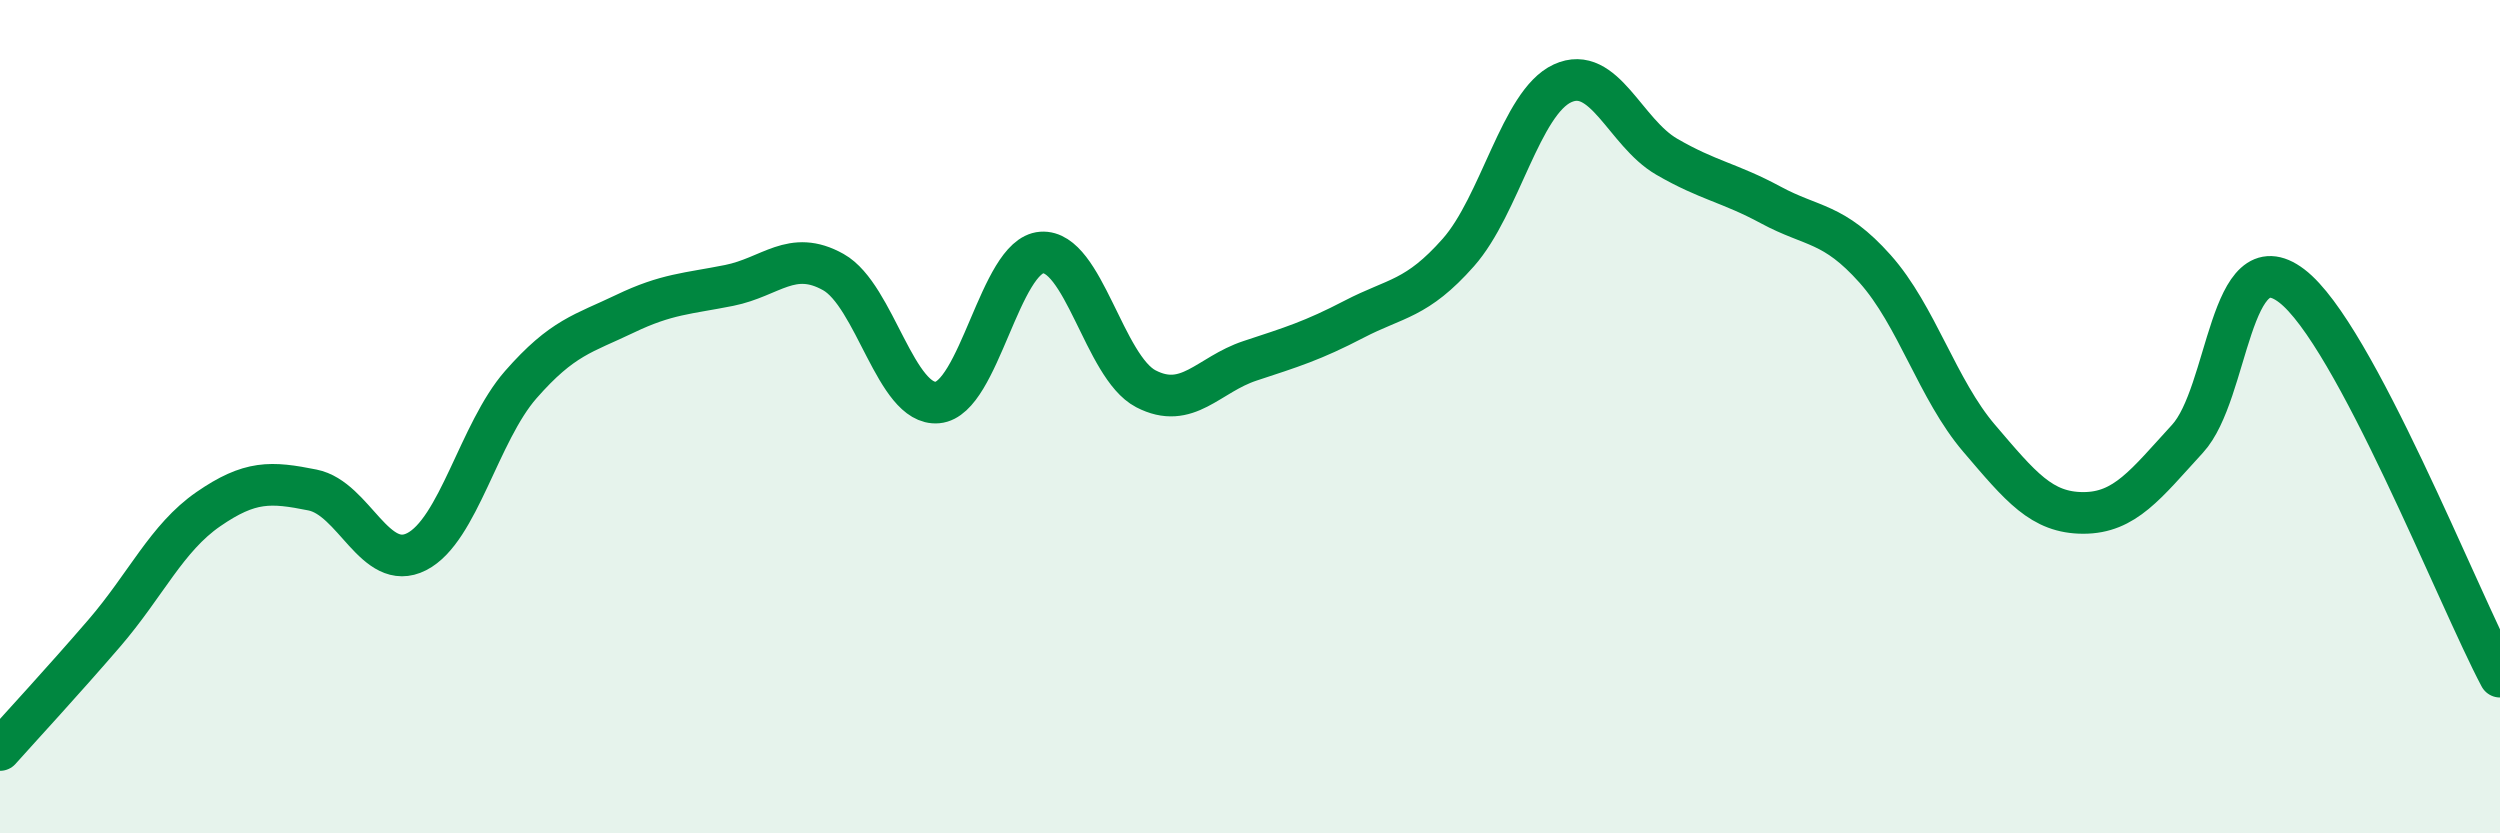 
    <svg width="60" height="20" viewBox="0 0 60 20" xmlns="http://www.w3.org/2000/svg">
      <path
        d="M 0,18 C 0.5,17.44 1.5,16.36 2.5,15.2 C 3.5,14.04 4,12.91 5,12.22 C 6,11.53 6.5,11.56 7.5,11.76 C 8.5,11.96 9,13.75 10,13.24 C 11,12.73 11.5,10.37 12.5,9.23 C 13.5,8.09 14,8.01 15,7.53 C 16,7.05 16.5,7.05 17.5,6.85 C 18.5,6.65 19,5.97 20,6.53 C 21,7.09 21.5,9.75 22.5,9.66 C 23.5,9.57 24,6.13 25,6.06 C 26,5.99 26.5,8.81 27.5,9.33 C 28.5,9.85 29,8.99 30,8.66 C 31,8.33 31.5,8.18 32.5,7.66 C 33.5,7.14 34,7.19 35,6.06 C 36,4.93 36.5,2.46 37.5,2 C 38.5,1.54 39,3.18 40,3.76 C 41,4.34 41.5,4.38 42.5,4.92 C 43.5,5.46 44,5.33 45,6.45 C 46,7.57 46.5,9.35 47.5,10.52 C 48.5,11.69 49,12.31 50,12.31 C 51,12.31 51.5,11.62 52.5,10.53 C 53.5,9.44 53.5,5.72 55,6.86 C 56.5,8 59,14.36 60,16.24L60 20L0 20Z"
        fill="#008740"
        opacity="0.1"
        stroke-linecap="round"
        stroke-linejoin="round"
      />
      <path
        d="M 0,18 C 0.5,17.44 1.5,16.36 2.5,15.2 C 3.5,14.04 4,12.91 5,12.22 C 6,11.53 6.5,11.56 7.5,11.76 C 8.5,11.96 9,13.75 10,13.24 C 11,12.73 11.5,10.37 12.5,9.23 C 13.5,8.09 14,8.01 15,7.53 C 16,7.05 16.5,7.05 17.5,6.85 C 18.5,6.65 19,5.97 20,6.53 C 21,7.09 21.5,9.75 22.5,9.66 C 23.5,9.57 24,6.13 25,6.06 C 26,5.99 26.5,8.81 27.5,9.33 C 28.5,9.85 29,8.99 30,8.66 C 31,8.33 31.5,8.18 32.5,7.66 C 33.5,7.14 34,7.19 35,6.06 C 36,4.93 36.5,2.46 37.5,2 C 38.5,1.54 39,3.18 40,3.76 C 41,4.34 41.5,4.38 42.5,4.92 C 43.5,5.46 44,5.33 45,6.45 C 46,7.57 46.5,9.35 47.5,10.52 C 48.5,11.69 49,12.31 50,12.31 C 51,12.31 51.5,11.62 52.5,10.53 C 53.5,9.44 53.5,5.72 55,6.86 C 56.5,8 59,14.36 60,16.24"
        stroke="#008740"
        stroke-width="1"
        fill="none"
        stroke-linecap="round"
        stroke-linejoin="round"
      />
    </svg>
  